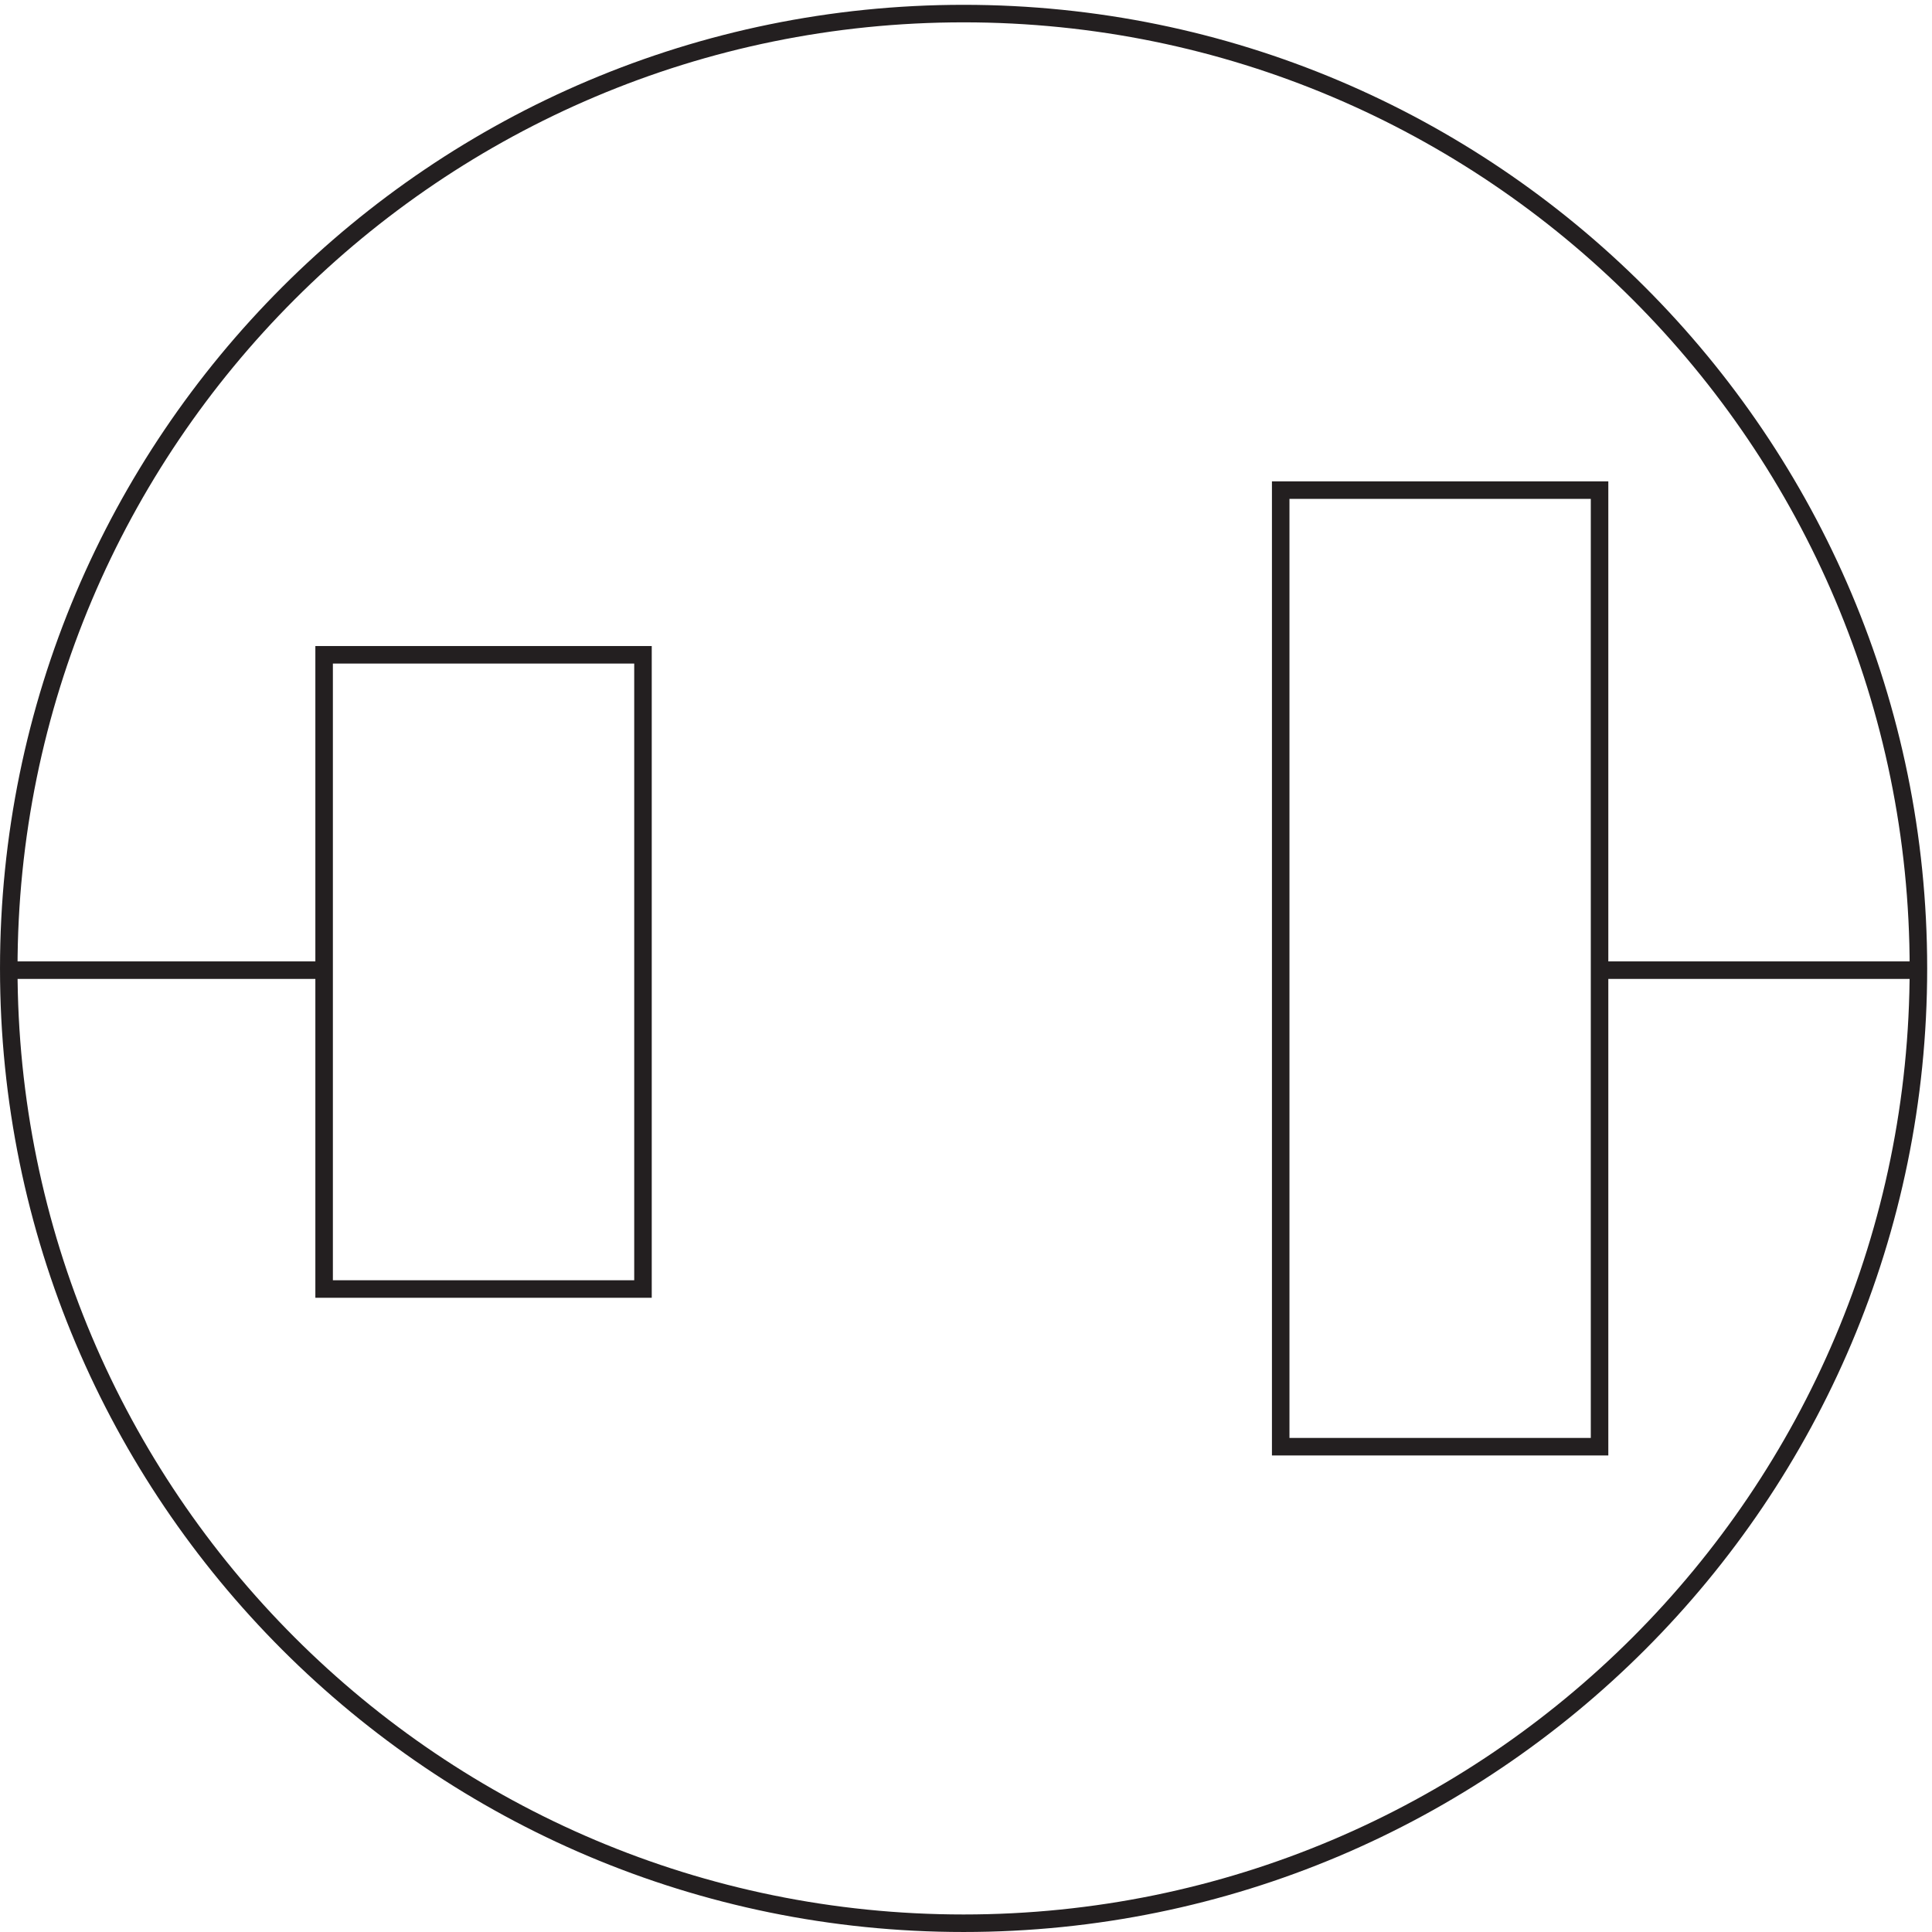 <svg xmlns="http://www.w3.org/2000/svg" xml:space="preserve" width="110" height="110"><path d="M820.832 411.918c0-225.758-182.992-408.75-408.75-408.75-225.746 0-408.75 182.992-408.75 408.75 0 225.742 183.004 408.75 408.75 408.75 225.758 0 408.75-183.008 408.75-408.75z" style="fill:none;stroke:#231f20;stroke-width:7.5;stroke-linecap:butt;stroke-linejoin:miter;stroke-miterlimit:10;stroke-dasharray:none;stroke-opacity:1" transform="matrix(.133 0 0 -.133 .056 109.922)"/><path d="M547.832 207.168h136.5v409.5h-136.5zm-409.5 67.5v271.5h136.5v-271.5zm-135 136.5h136.5m544.5 0h136.5" style="fill:none;stroke:#231f20;stroke-width:7.5;stroke-linecap:butt;stroke-linejoin:miter;stroke-miterlimit:10;stroke-dasharray:none;stroke-opacity:1" transform="matrix(.133 0 0 -.133 .056 109.922)"/></svg>
